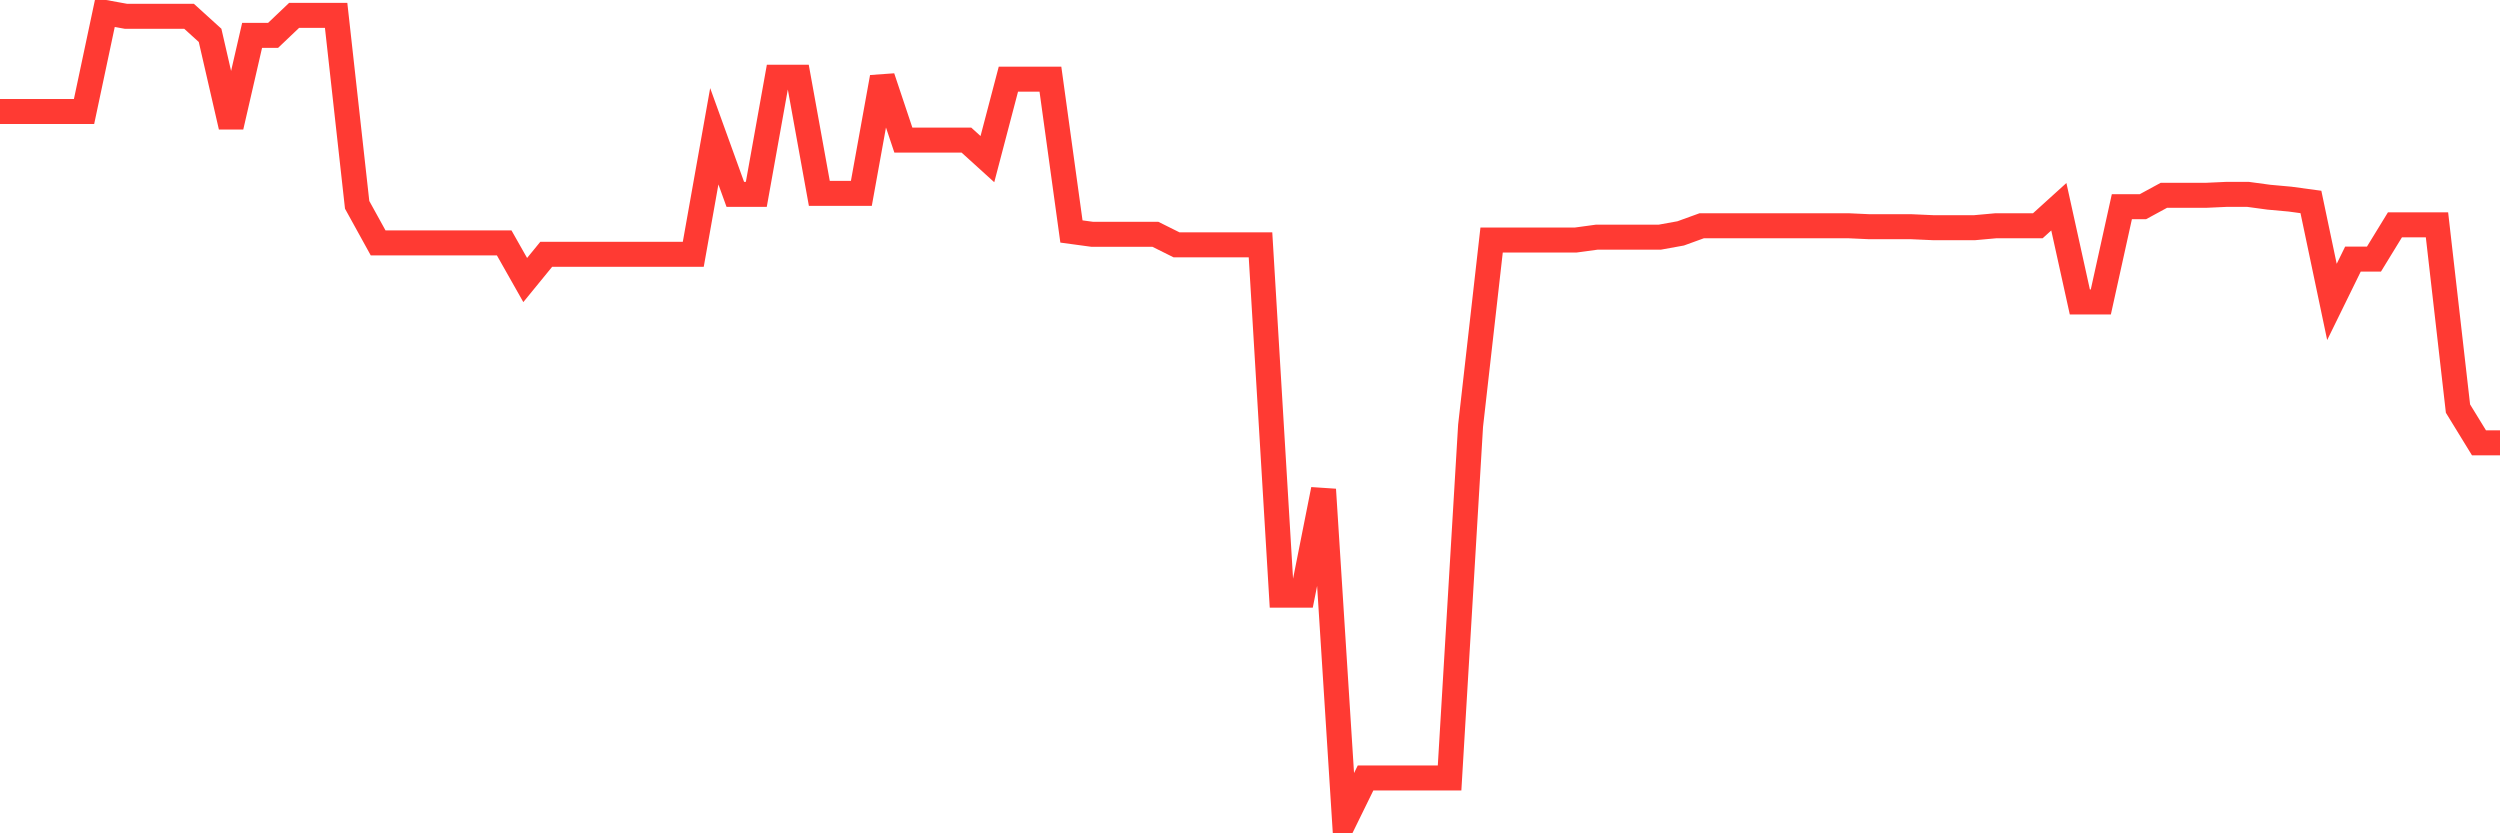 <svg
  xmlns="http://www.w3.org/2000/svg"
  xmlns:xlink="http://www.w3.org/1999/xlink"
  width="120"
  height="40"
  viewBox="0 0 120 40"
  preserveAspectRatio="none"
>
  <polyline
    points="0,5.353 1.008,5.353 2.017,5.353 3.025,5.353 4.034,5.353 5.042,0.6 6.05,0.783 7.059,0.783 8.067,0.783 9.076,0.783 10.084,1.697 11.092,6.084 12.101,1.697 13.109,1.697 14.118,0.737 15.126,0.737 16.134,0.737 17.143,9.832 18.151,11.66 19.16,11.66 20.168,11.66 21.176,11.66 22.185,11.66 23.193,11.66 24.202,11.66 25.21,13.442 26.218,12.208 27.227,12.208 28.235,12.208 29.244,12.208 30.252,12.208 31.261,12.208 32.269,12.208 33.277,12.208 34.286,6.541 35.294,9.329 36.303,9.329 37.311,3.708 38.319,3.708 39.328,9.283 40.336,9.283 41.345,9.283 42.353,3.708 43.361,6.724 44.37,6.724 45.378,6.724 46.387,6.724 47.395,7.638 48.403,3.799 49.412,3.799 50.42,3.799 51.429,11.111 52.437,11.248 53.445,11.248 54.454,11.248 55.462,11.248 56.471,11.751 57.479,11.751 58.487,11.751 59.496,11.751 60.504,11.751 61.513,28.569 62.521,28.569 63.529,23.496 64.538,39.4 65.546,37.343 66.555,37.343 67.563,37.343 68.571,37.343 69.58,37.343 70.588,20.434 71.597,11.522 72.605,11.522 73.613,11.522 74.622,11.522 75.63,11.522 76.639,11.385 77.647,11.385 78.655,11.385 79.664,11.385 80.672,11.203 81.681,10.837 82.689,10.837 83.697,10.837 84.706,10.837 85.714,10.837 86.723,10.837 87.731,10.837 88.739,10.837 89.748,10.883 90.756,10.883 91.765,10.883 92.773,10.928 93.782,10.928 94.79,10.928 95.798,10.837 96.807,10.837 97.815,10.837 98.824,9.923 99.832,14.493 100.84,14.493 101.849,9.923 102.857,9.923 103.866,9.375 104.874,9.375 105.882,9.375 106.891,9.329 107.899,9.329 108.908,9.466 109.916,9.557 110.924,9.694 111.933,14.493 112.941,12.437 113.95,12.437 114.958,10.791 115.966,10.791 116.975,10.791 117.983,19.612 118.992,21.257 120,21.257"
    fill="none"
    stroke="#ff3a33"
    stroke-width="1.2"
  >
  </polyline>
</svg>